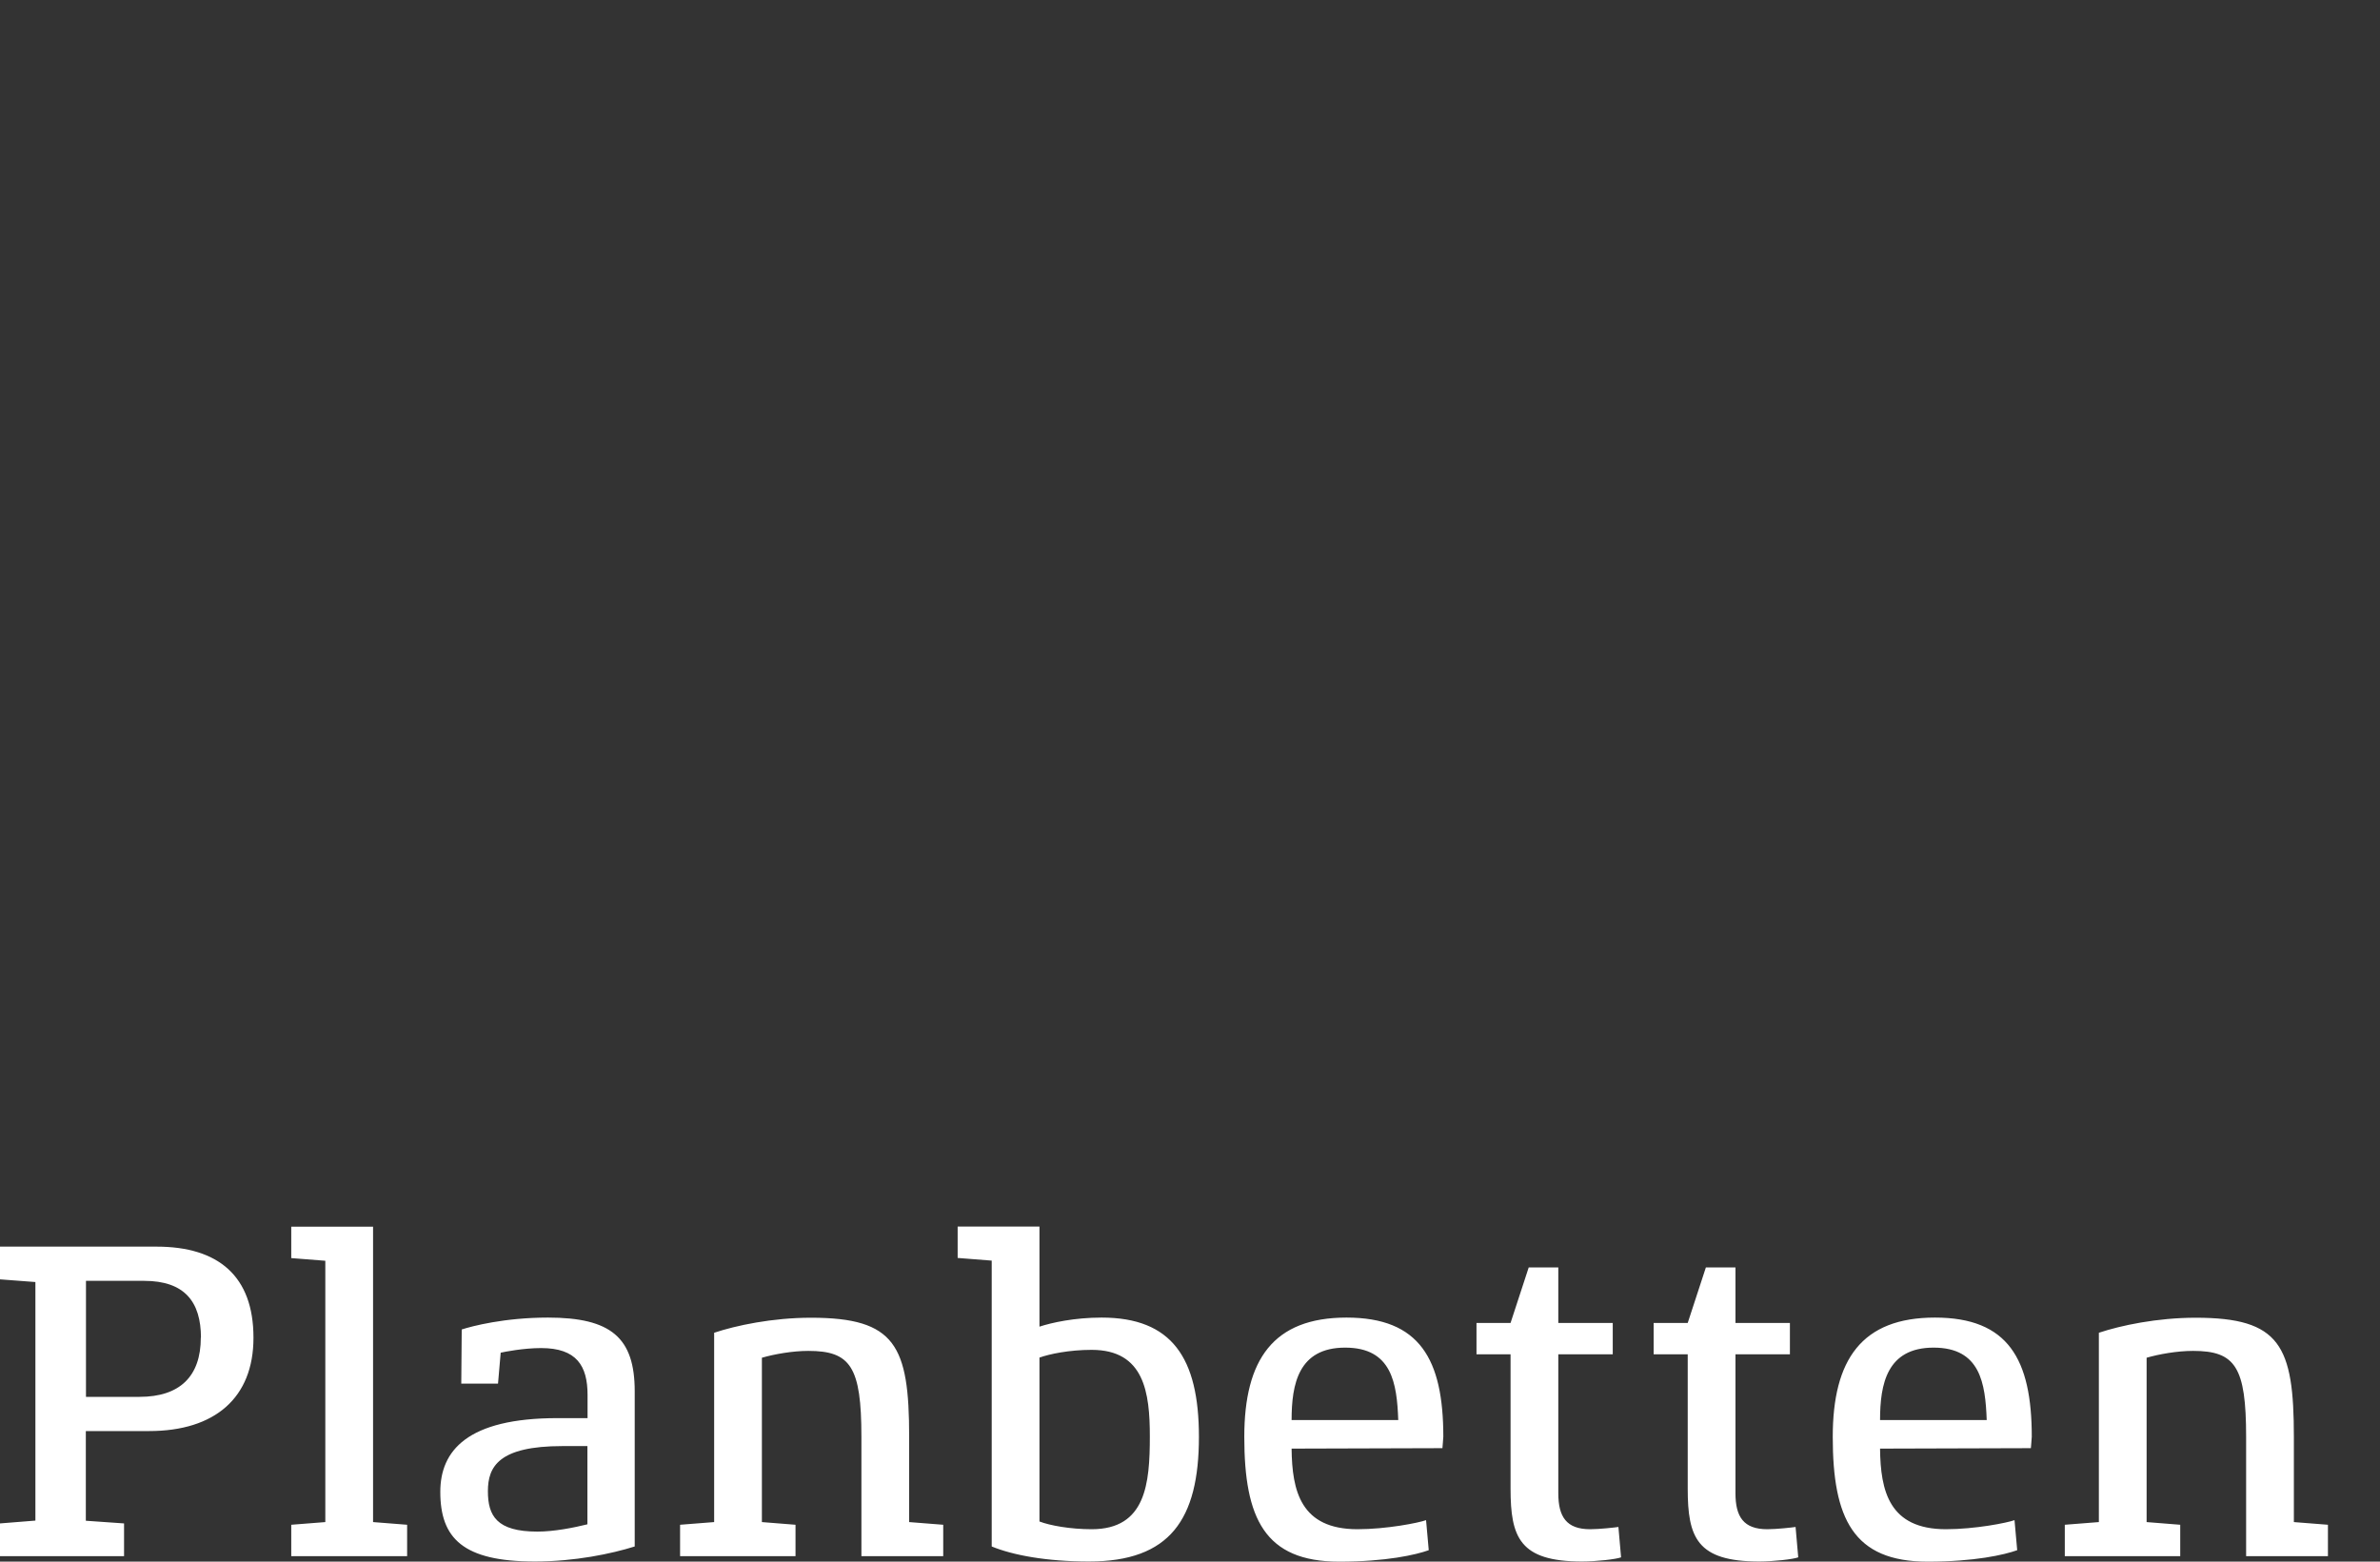 <?xml version="1.0" encoding="UTF-8"?><svg width="640px" height="420px" id="Ebene_1" xmlns="http://www.w3.org/2000/svg" viewBox="0 0 160 105"><rect x="0" y="0" width="160" height="105" fill="#333333" stroke="none"/><defs><style>.cls-1{fill:#fff;}</style></defs><path class="cls-1" d="M156.5,102.52l-2.29-.18v-5.72c0-6.15-.92-8.02-6.6-8.02-2.6,0-5.04.52-6.51,1.01v12.73l-2.29.18v2.11h7.76v-2.11l-2.26-.18v-11.05c.83-.24,2.05-.46,3.12-.46,2.84,0,3.57,1.07,3.57,5.78v8.02h5.5v-2.11ZM126.39,95.48c0-2.42.46-4.87,3.6-4.87s3.48,2.39,3.57,4.87h-7.18ZM136.59,96.61c0-5.23-1.59-8.02-6.51-8.02s-6.87,2.82-6.87,8.02c0,5.48,1.37,8.39,6.38,8.39,3.15,0,5.16-.46,6.02-.77l-.18-2.02c-.49.18-2.66.61-4.61.61-3.82,0-4.4-2.57-4.43-5.42l10.14-.03c0-.09.06-.64.06-.77M120.7,102.67c-.21.03-1.25.15-1.89.15-1.59,0-2.14-.83-2.14-2.42v-9.34h3.66v-2.11h-3.66v-3.73h-1.99l-1.22,3.73h-2.29v2.11h2.29v9.03c0,3.28.61,4.9,4.8,4.9.95,0,2.29-.15,2.63-.28l-.18-2.05ZM108.79,102.67c-.21.03-1.25.15-1.89.15-1.59,0-2.14-.83-2.14-2.42v-9.34h3.66v-2.11h-3.66v-3.73h-1.99l-1.22,3.73h-2.29v2.11h2.29v9.03c0,3.28.61,4.9,4.8,4.9.95,0,2.29-.15,2.63-.28l-.18-2.05ZM86.83,95.48c0-2.42.46-4.87,3.6-4.87s3.48,2.39,3.57,4.87h-7.18ZM97.03,96.61c0-5.23-1.59-8.02-6.51-8.02s-6.87,2.82-6.87,8.02c0,5.48,1.37,8.39,6.38,8.39,3.15,0,5.16-.46,6.02-.77l-.18-2.02c-.49.18-2.66.61-4.61.61-3.82,0-4.4-2.57-4.43-5.42l10.14-.03c0-.09.06-.64.06-.77M77.3,96.58c0,3.18-.27,6.24-3.91,6.24-1.44,0-2.81-.25-3.51-.52v-11.02c.67-.24,1.99-.52,3.51-.52,3.54,0,3.91,2.88,3.91,5.82M80.6,96.61c0-5.33-1.83-8.02-6.54-8.02-1.83,0-3.36.34-4.18.61v-6.73h-5.5v2.11l2.29.18v19.22c1.41.58,3.67,1.01,6.54,1.01,5.44,0,7.39-2.82,7.39-8.39M63.41,102.52l-2.29-.18v-5.72c0-6.15-.92-8.02-6.6-8.02-2.6,0-5.04.52-6.51,1.01v12.73l-2.29.18v2.11h7.76v-2.11l-2.26-.18v-11.05c.83-.24,2.05-.46,3.12-.46,2.84,0,3.57,1.07,3.57,5.78v8.02h5.5v-2.11ZM39.49,102.49c-.89.22-2.23.49-3.36.49-2.75,0-3.33-1.07-3.33-2.72s.73-3.03,5.01-3.03h1.68v5.26ZM42.67,93.55c0-3.61-1.59-4.96-5.83-4.96-2.93,0-5.13.58-5.8.8l-.03,3.64h2.47l.18-2.08c.27-.06,1.53-.31,2.72-.31,2.38,0,3.12,1.19,3.12,3.15v1.56h-2.02c-6.08,0-7.88,2.2-7.88,4.96,0,3.12,1.53,4.68,6.35,4.68,2.69,0,5.16-.52,6.72-1.01v-10.44ZM27.37,102.52l-2.29-.18v-19.86h-5.5v2.11l2.29.18v17.57l-2.29.18v2.11h7.79v-2.11ZM13.5,89.94c0,2.6-1.41,3.98-4.12,3.98h-3.6v-7.8h3.91c2.72,0,3.82,1.41,3.82,3.83M17.04,89.94c0-4.13-2.35-6.12-6.51-6.12H0v2.2l2.38.18v16.04L0,102.43v2.2h8.34v-2.2l-2.57-.18v-6.03h4.25c4.43,0,7.02-2.24,7.02-6.27"/></svg>